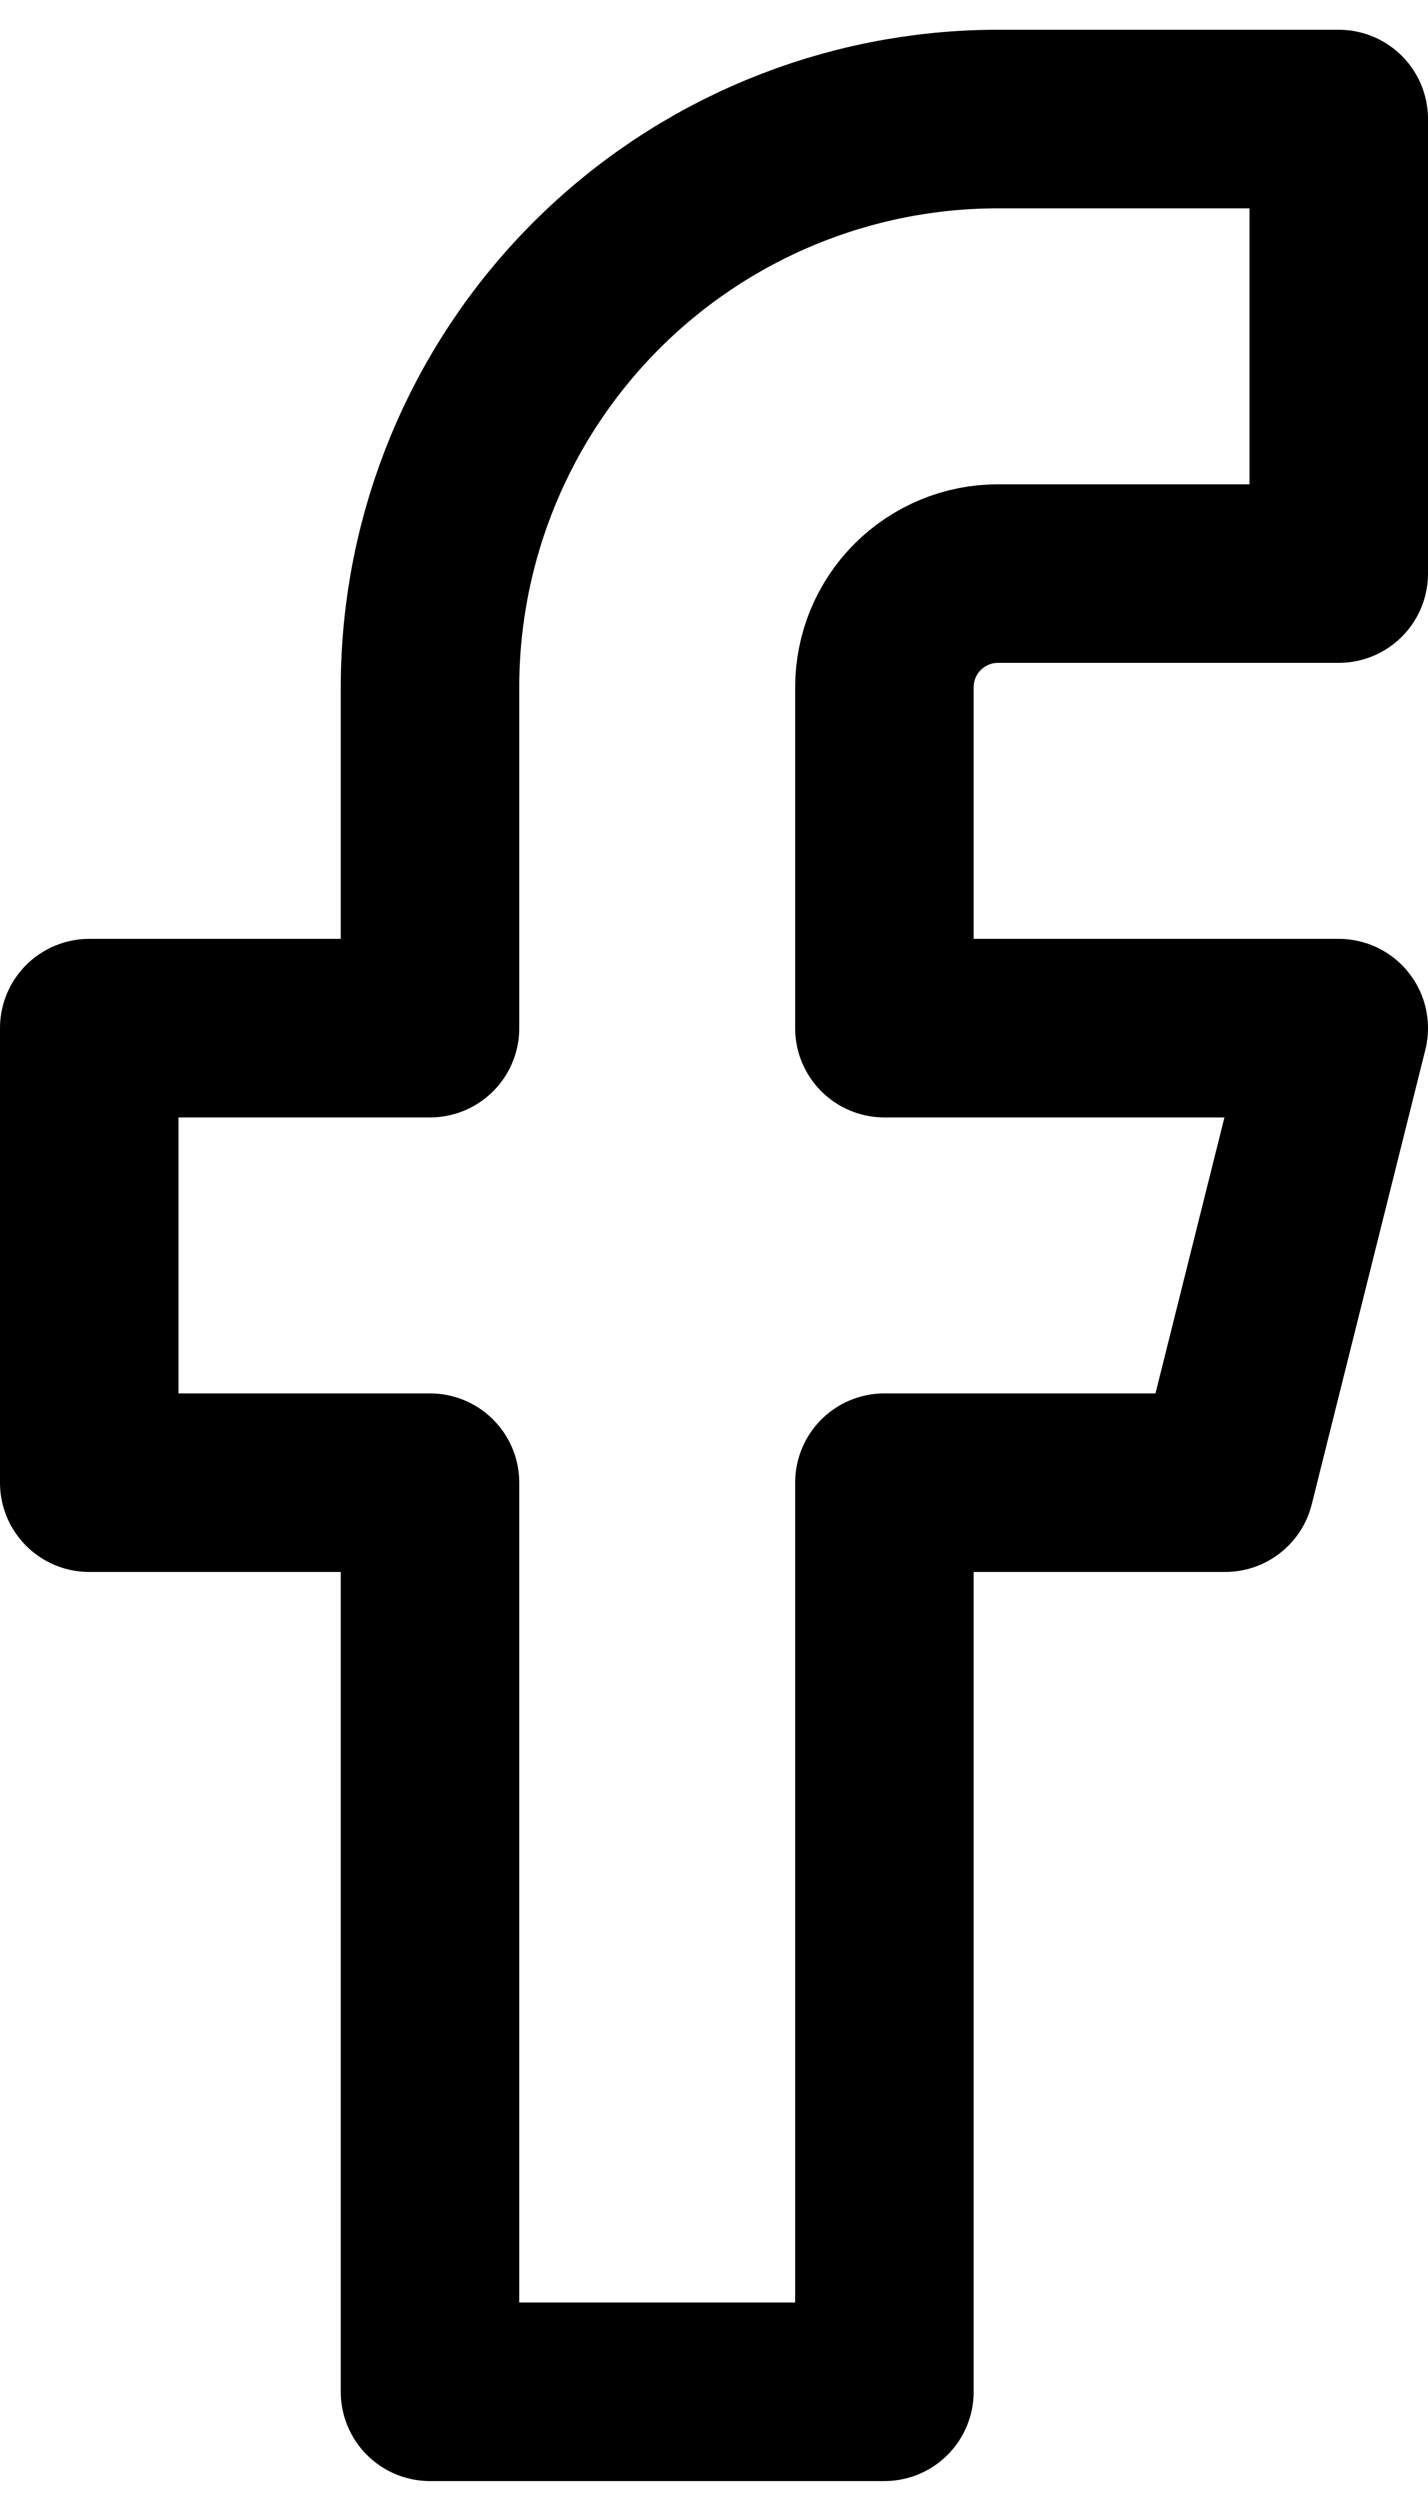 <svg width="24" height="42" viewBox="0 0 24 42" fill="none" xmlns="http://www.w3.org/2000/svg">
<path d="M22.5 2H16.773C14.241 2 11.813 3.006 10.023 4.796C8.233 6.586 7.227 9.014 7.227 11.546V17.273H1.5V24.909H7.227V40.182H14.864V24.909H20.591L22.5 17.273H14.864V11.546C14.864 11.039 15.065 10.553 15.423 10.195C15.781 9.838 16.266 9.636 16.773 9.636H22.5V2Z" stroke="black" stroke-width="3" stroke-linecap="round" stroke-linejoin="round"/>
</svg>
